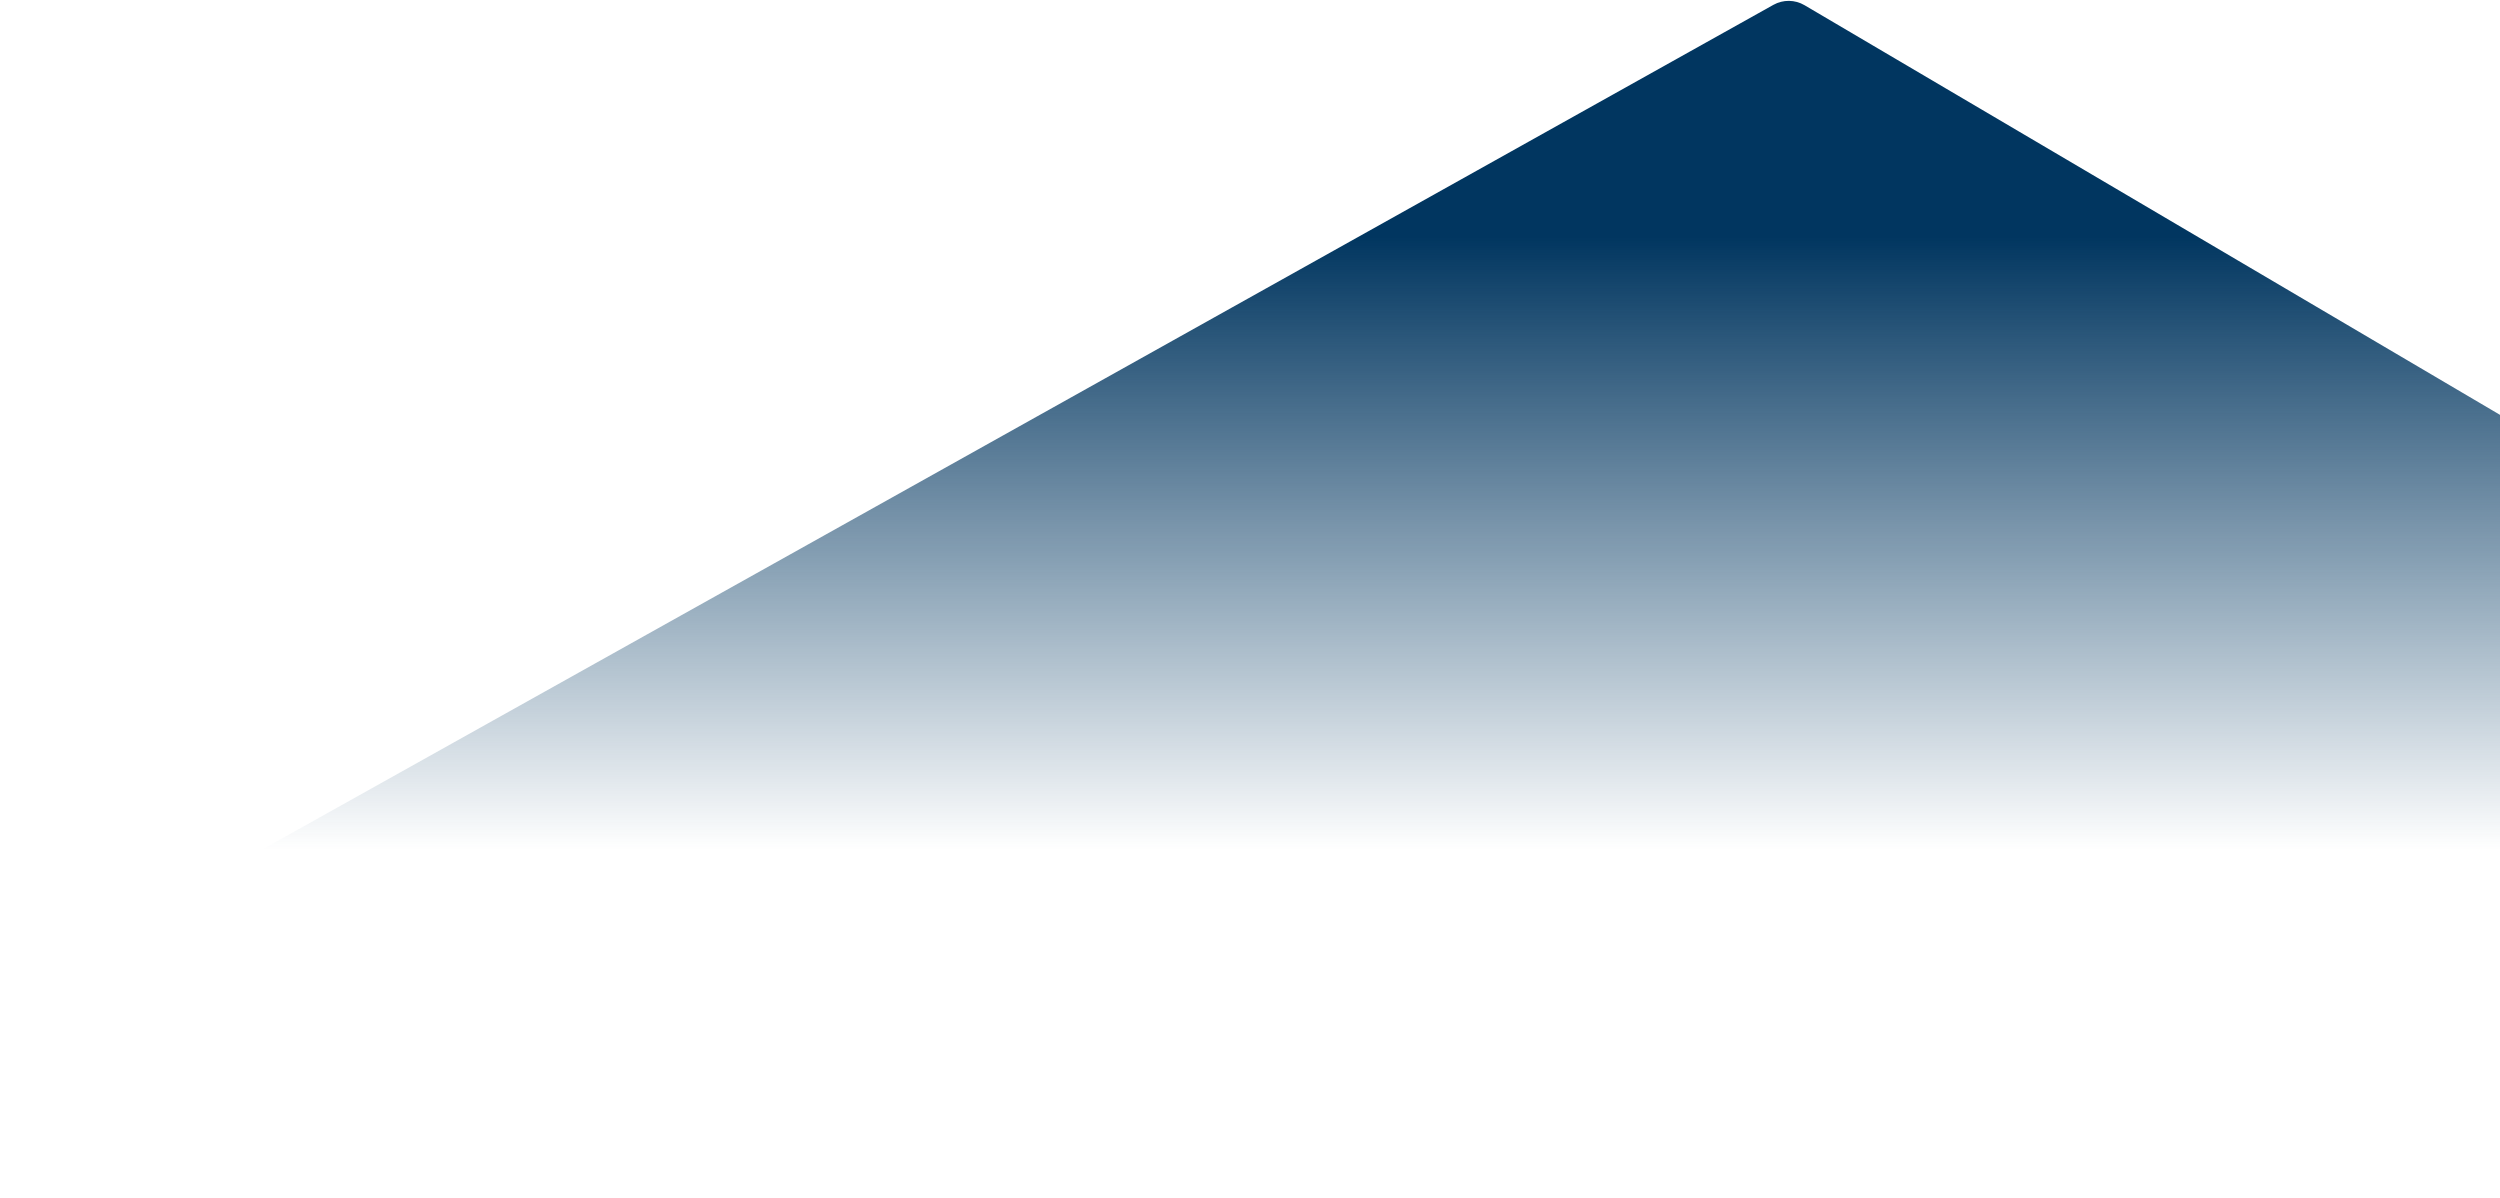 <svg width="1920" height="920" viewBox="0 0 1920 920" fill="none" xmlns="http://www.w3.org/2000/svg">
<path d="M1361.98 3.72L0 765V920H1921.5V319.5L1385.87 3.991C1378.52 -0.339 1369.42 -0.442 1361.98 3.72Z" fill="url(#paint0_linear_7_142)"/>
<defs>
<linearGradient id="paint0_linear_7_142" x1="990.5" y1="-1" x2="990.5" y2="653" gradientUnits="userSpaceOnUse">
<stop offset="0.28" stop-color="#013660"/>
<stop offset="1" stop-color="#013660" stop-opacity="0"/>
</linearGradient>
</defs>
</svg>
